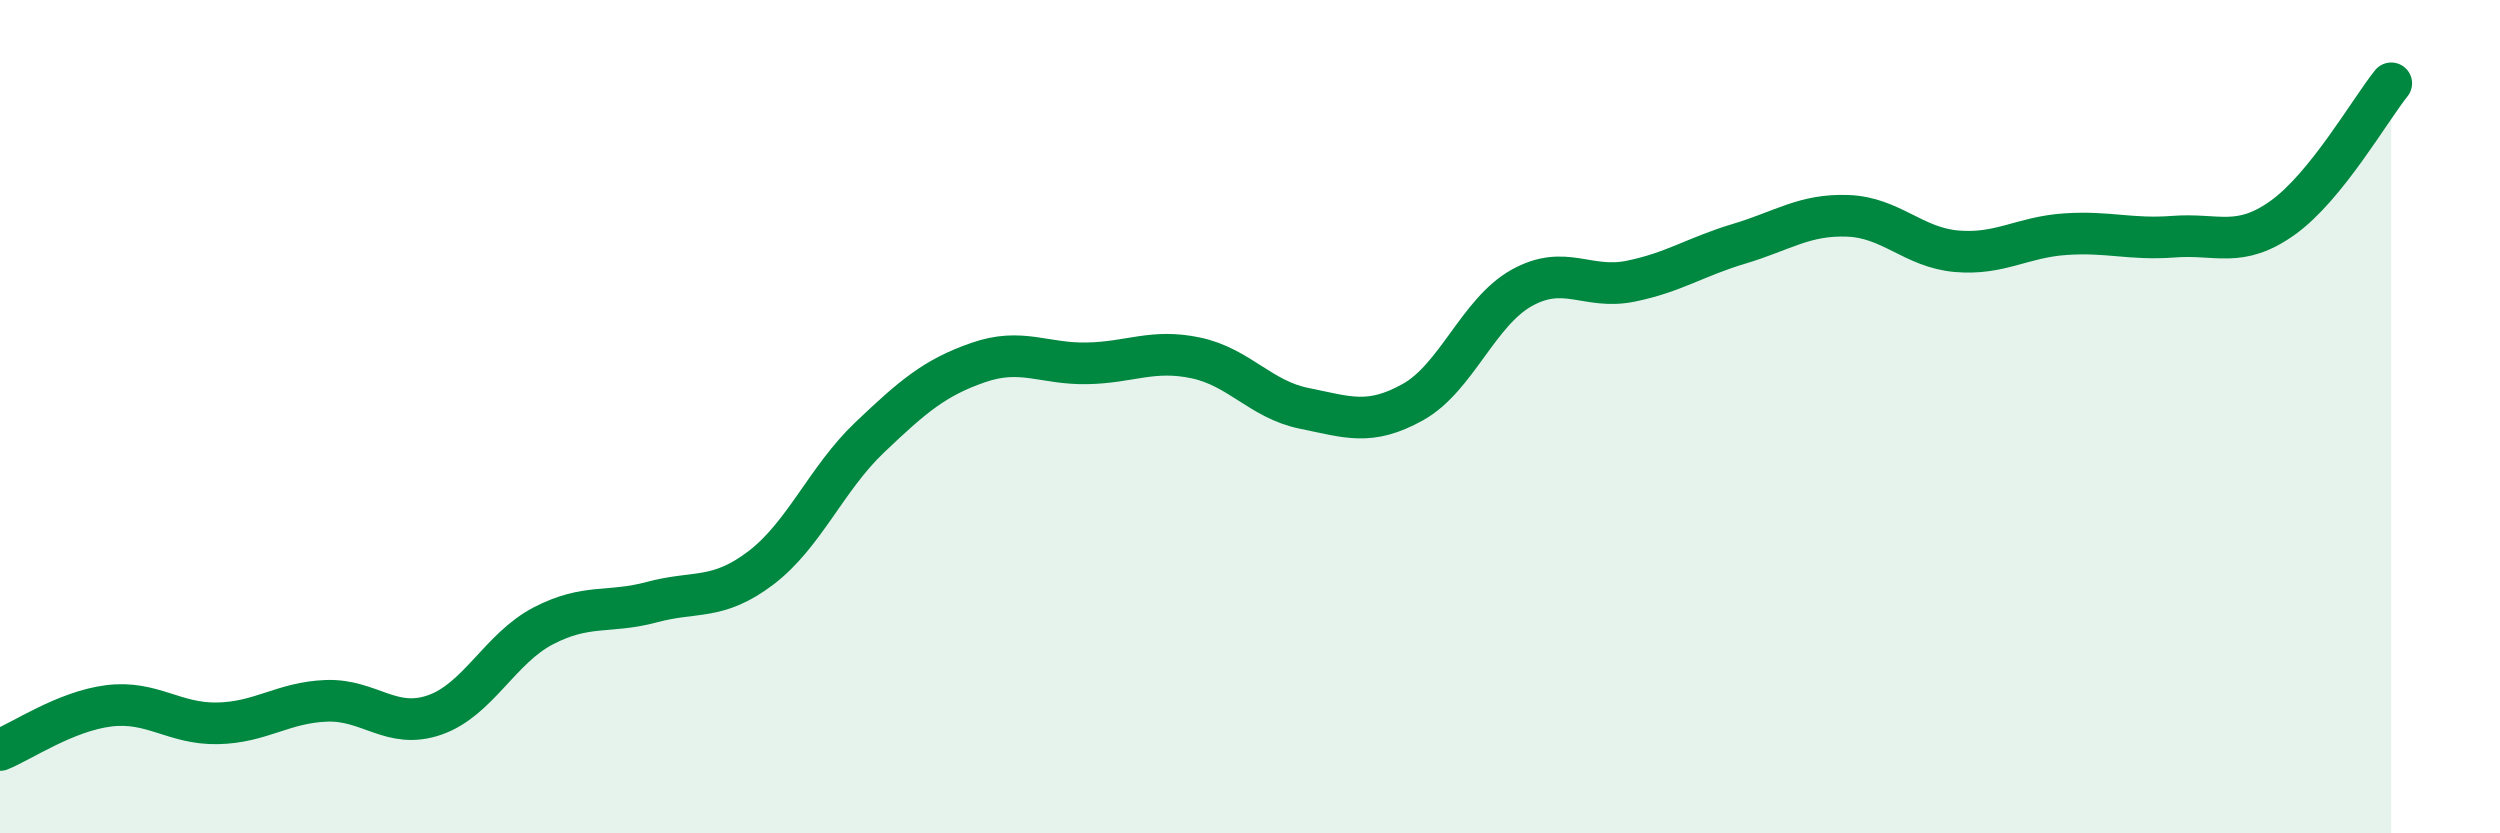 
    <svg width="60" height="20" viewBox="0 0 60 20" xmlns="http://www.w3.org/2000/svg">
      <path
        d="M 0,18 C 0.52,17.79 1.57,17.07 2.61,16.94 C 3.65,16.81 4.18,17.38 5.22,17.36 C 6.26,17.34 6.79,16.86 7.83,16.82 C 8.87,16.78 9.39,17.52 10.43,17.16 C 11.47,16.8 12,15.56 13.04,15.02 C 14.08,14.48 14.61,14.73 15.65,14.45 C 16.69,14.17 17.22,14.42 18.26,13.63 C 19.3,12.84 19.83,11.49 20.87,10.5 C 21.91,9.51 22.44,9.06 23.48,8.7 C 24.52,8.34 25.05,8.74 26.09,8.72 C 27.13,8.7 27.66,8.37 28.7,8.59 C 29.74,8.81 30.26,9.59 31.3,9.8 C 32.34,10.01 32.87,10.23 33.91,9.65 C 34.95,9.07 35.48,7.49 36.52,6.91 C 37.56,6.33 38.09,6.96 39.13,6.75 C 40.17,6.54 40.7,6.16 41.74,5.85 C 42.78,5.54 43.31,5.14 44.35,5.18 C 45.39,5.22 45.92,5.94 46.96,6.03 C 48,6.12 48.53,5.69 49.57,5.62 C 50.61,5.55 51.13,5.76 52.17,5.68 C 53.21,5.6 53.74,5.97 54.78,5.23 C 55.82,4.49 56.87,2.65 57.39,2L57.39 20L0 20Z"
        fill="#008740"
        opacity="0.1"
        stroke-linecap="round"
        stroke-linejoin="round"
      />
      <path
        d="M 0,18 C 0.52,17.79 1.57,17.07 2.61,16.94 C 3.65,16.81 4.18,17.38 5.22,17.36 C 6.26,17.34 6.79,16.86 7.83,16.82 C 8.87,16.78 9.39,17.52 10.43,17.16 C 11.47,16.8 12,15.56 13.04,15.02 C 14.08,14.48 14.61,14.73 15.65,14.45 C 16.69,14.17 17.22,14.42 18.26,13.63 C 19.3,12.84 19.83,11.49 20.87,10.5 C 21.91,9.51 22.44,9.06 23.48,8.7 C 24.52,8.34 25.05,8.74 26.09,8.72 C 27.13,8.7 27.66,8.37 28.7,8.59 C 29.74,8.81 30.26,9.59 31.3,9.8 C 32.34,10.01 32.87,10.23 33.91,9.65 C 34.95,9.07 35.48,7.49 36.52,6.91 C 37.56,6.33 38.09,6.96 39.13,6.75 C 40.17,6.54 40.7,6.16 41.74,5.85 C 42.78,5.54 43.31,5.14 44.35,5.18 C 45.39,5.22 45.92,5.94 46.96,6.03 C 48,6.12 48.53,5.69 49.57,5.62 C 50.61,5.55 51.13,5.76 52.17,5.68 C 53.21,5.6 53.74,5.97 54.78,5.23 C 55.82,4.49 56.87,2.65 57.39,2"
        stroke="#008740"
        stroke-width="1"
        fill="none"
        stroke-linecap="round"
        stroke-linejoin="round"
      />
    </svg>
  